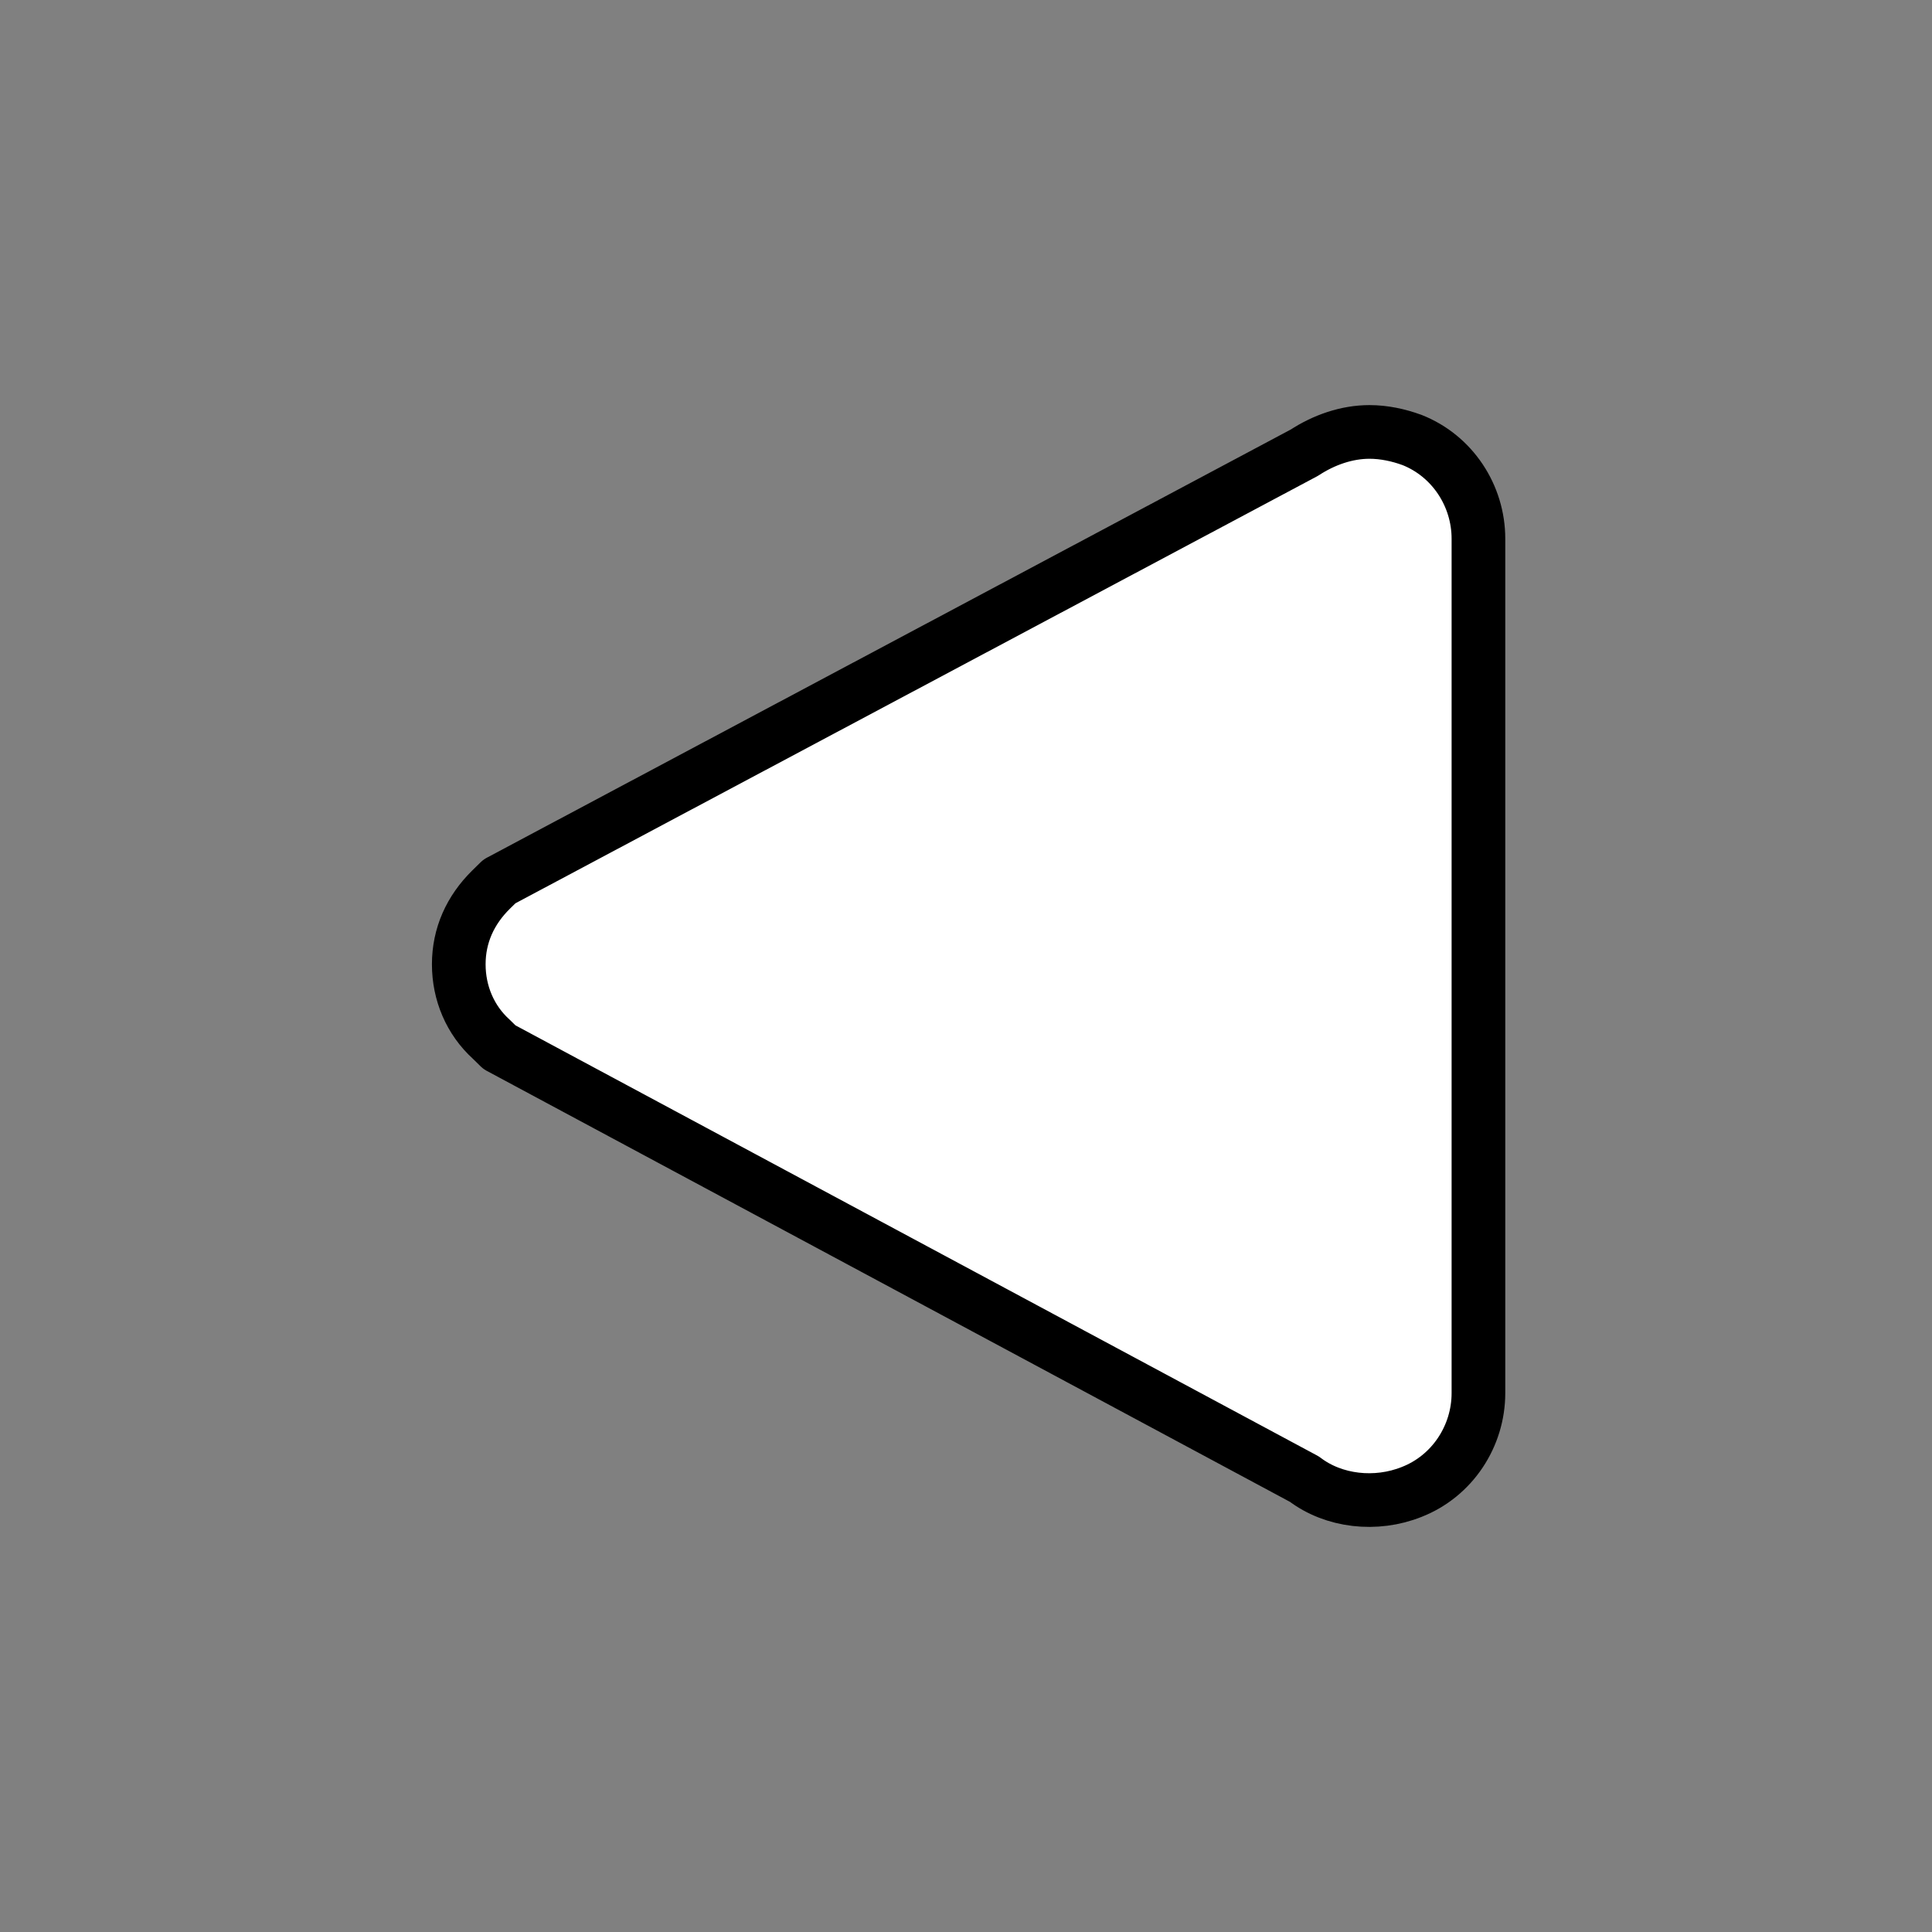 <svg id="emoji" viewBox="0 0 72 72" xmlns="http://www.w3.org/2000/svg">
  <rect x="0" y="0" width="72" height="72" fill="#808080" stroke="none"/>
  <g id="color">
    <path fill="#fff" d="m52.212,16.991c-.47-.173-.999-.288-1.528-.288-.823,0-1.645.288-2.35.749l-29.087,15.493-.294.288c-.764.749-1.175,1.67-1.175,2.707s.411,2.016,1.175,2.707l.294.288,29.087,15.608c1.058.806,2.586.979,3.878.461,1.469-.576,2.409-2.016,2.409-3.571v-30.87c0-1.555-.94-2.995-2.409-3.571Z"/>
  </g>
  <g id="line">
    <path fill="none" stroke="#000" stroke-linejoin="round" stroke-width="2" d="m52.612,16.394c-.485-.178-1.03-.297-1.576-.297-.849,0-1.697.297-2.424.772l-30,15.979-.303.297c-.788.772-1.212,1.723-1.212,2.792s.424,2.079,1.212,2.792l.303.297,30,16.098c1.091.832,2.667,1.01,4,.475,1.515-.594,2.485-2.079,2.485-3.683v-31.84c0-1.604-.97-3.089-2.485-3.683Z"/>
  </g>
</svg>

